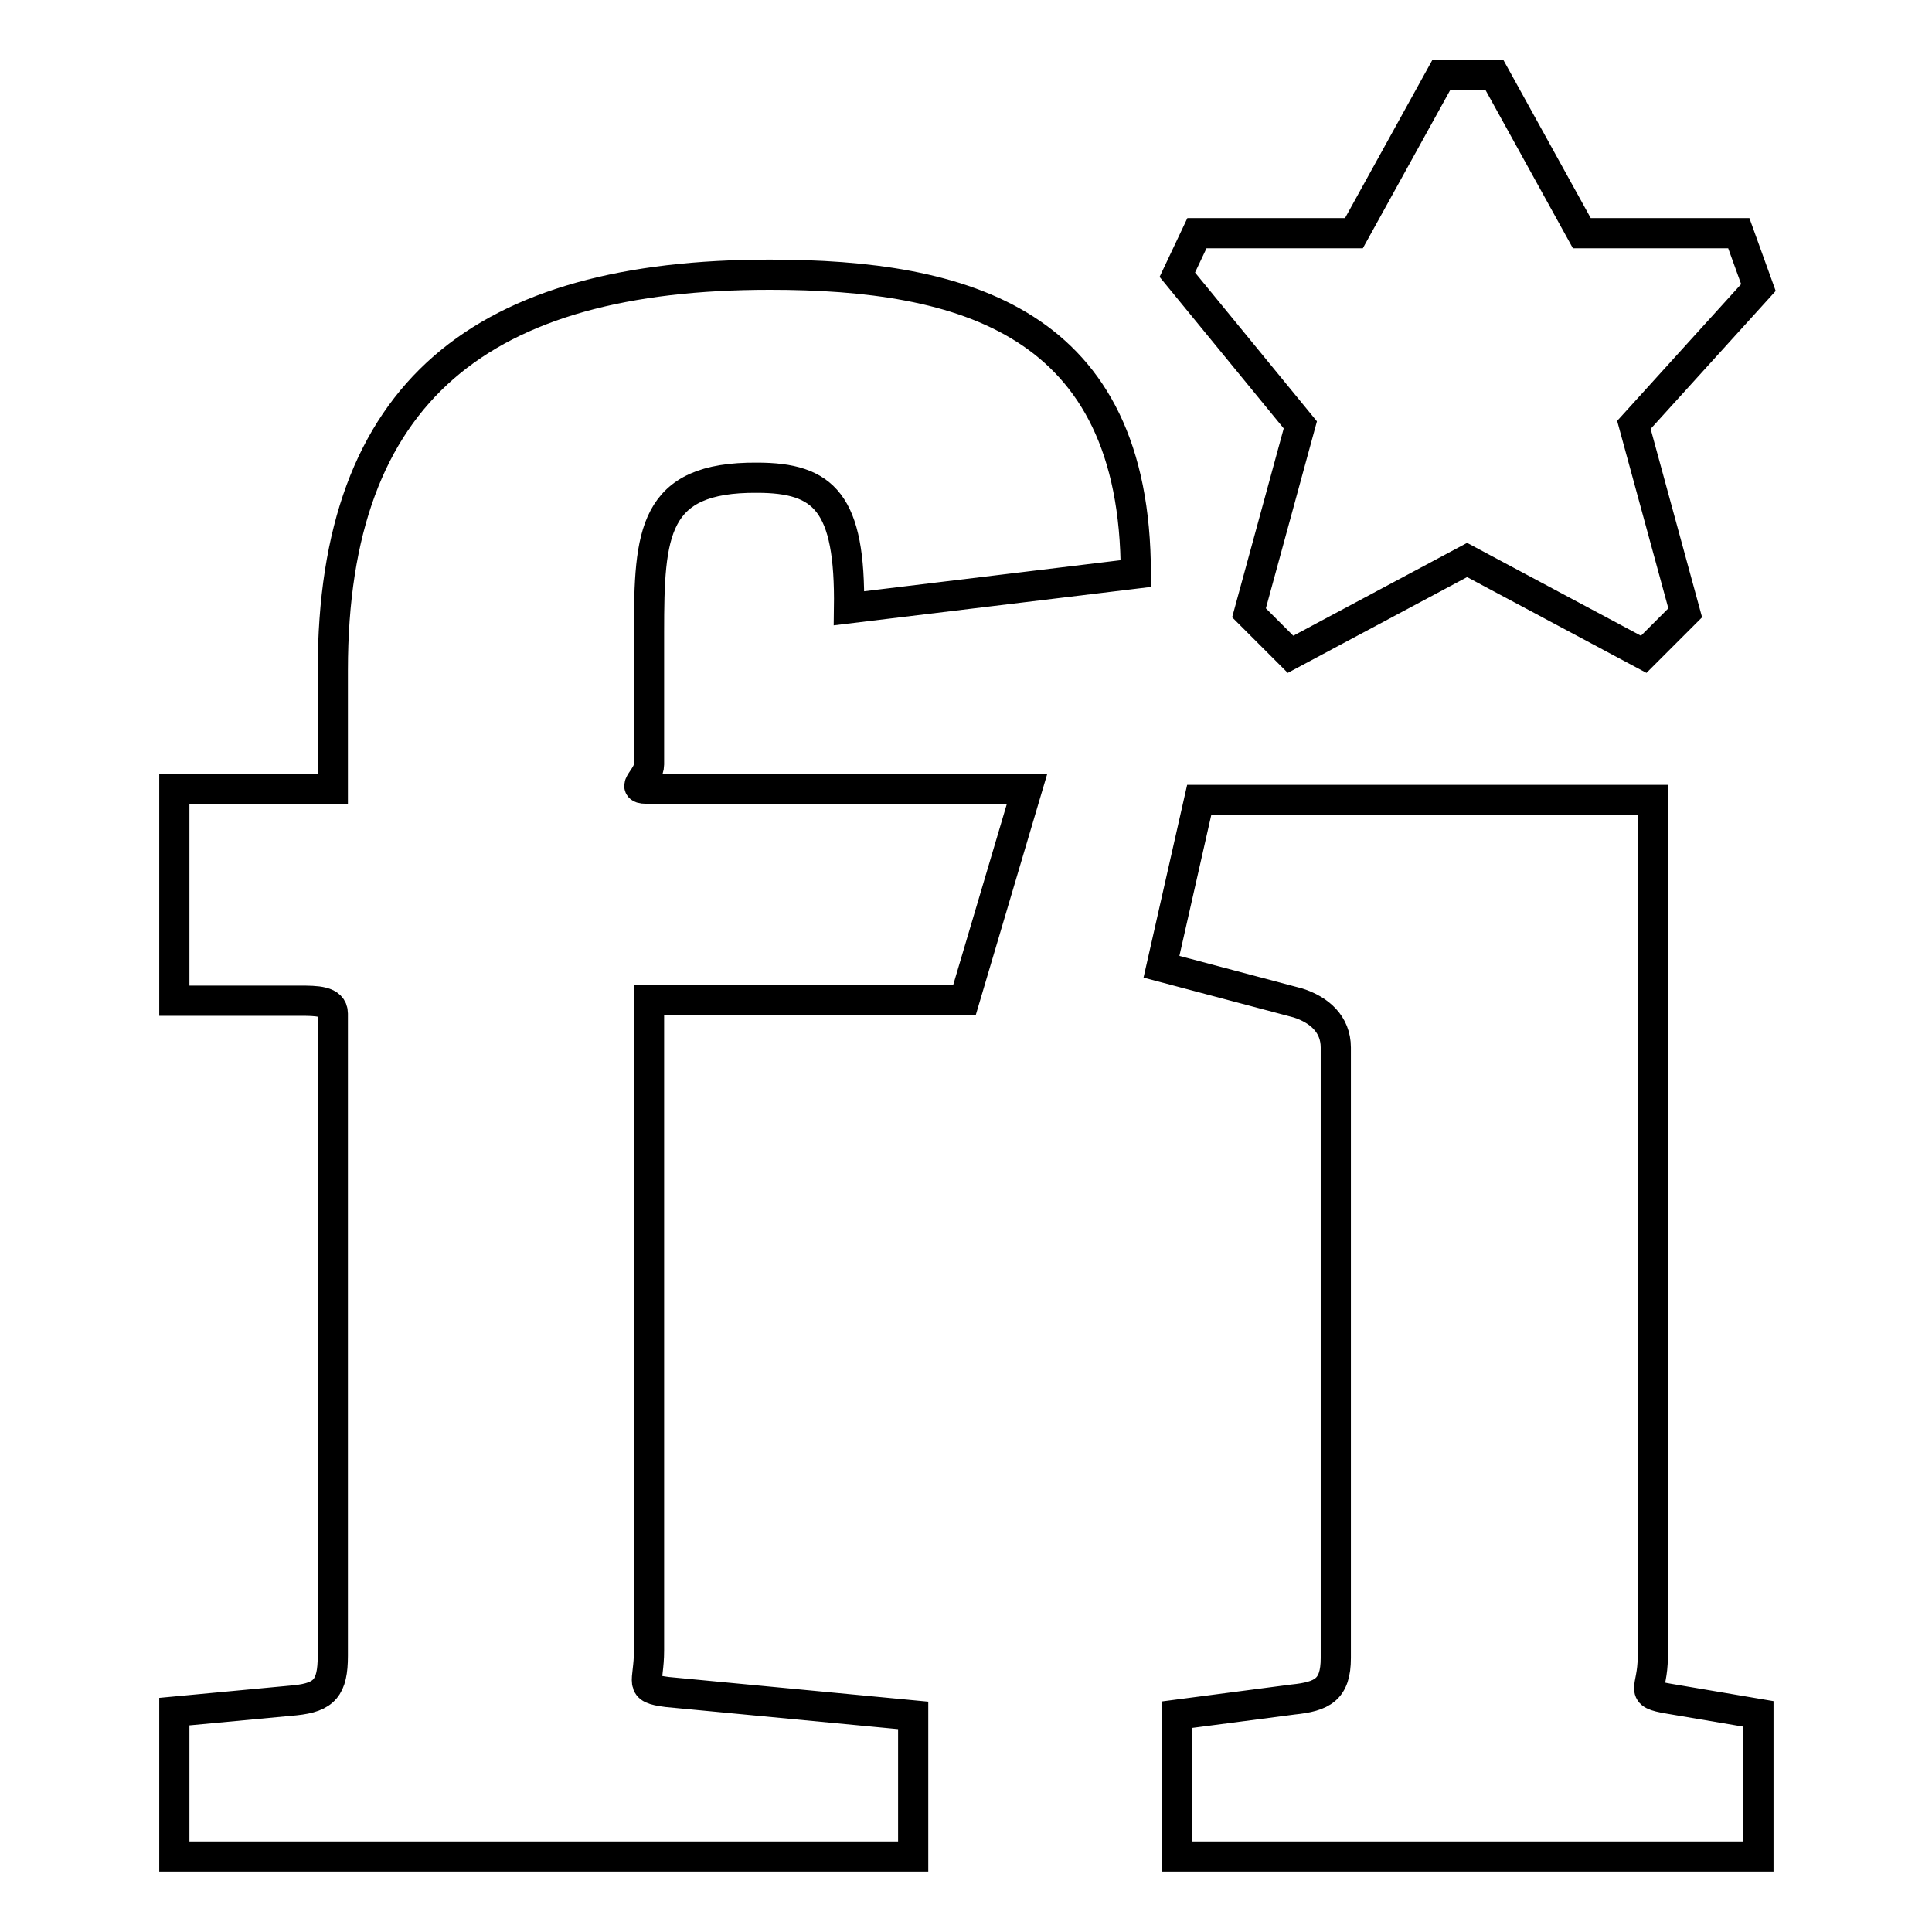 <?xml version="1.0" encoding="utf-8"?>
<!-- Svg Vector Icons : http://www.onlinewebfonts.com/icon -->
<!DOCTYPE svg PUBLIC "-//W3C//DTD SVG 1.1//EN" "http://www.w3.org/Graphics/SVG/1.1/DTD/svg11.dtd">
<svg version="1.1" xmlns="http://www.w3.org/2000/svg" xmlns:xlink="http://www.w3.org/1999/xlink" x="0px" y="0px" viewBox="0 0 256 256" enable-background="new 0 0 256 256" xml:space="preserve">
<g> <path stroke-width="4" fill-opacity="0" stroke="#000000"  d="M85.6,104.5h50.5l-8.3,28H86v86.2c0,4.4-1.5,5,2.4,5.5l32.6,3.1V246H23.1v-19.2l16-1.5c3.9-0.4,5-1.7,5-5.9 v-85.1c0-1.7-2.2-1.7-4.4-1.7H23.1v-28h21V88.8c0-37.1,19.9-52.4,57.9-52.4c25.6,0,48.5,6.1,48.5,39.6l-38,4.6 c0.2-14-3.3-17.3-12.2-17.3C86.5,63.2,86,70.6,86,83.8v17.5C86,103,83.4,104.5,85.6,104.5z M232.9,246H156v-18.8l15.3-2 c3.9-0.4,5.7-1.3,5.7-5.5v-80.9c0-3.1-2.2-5-5-5.9l-18.1-4.8l5-22.1h60.1v113.6c0,4.4-2,4.8,2.2,5.5l11.8,2V246z M216.5,56.3 l6.8,24.9l-5.5,5.5l-23.4-12.5L171,86.7l-5.5-5.5l6.8-24.9L156,36.4l2.6-5.5h20.8l11.6-21h7l11.6,21h20.8l2.6,7.2L216.5,56.3z"/></g>
</svg>